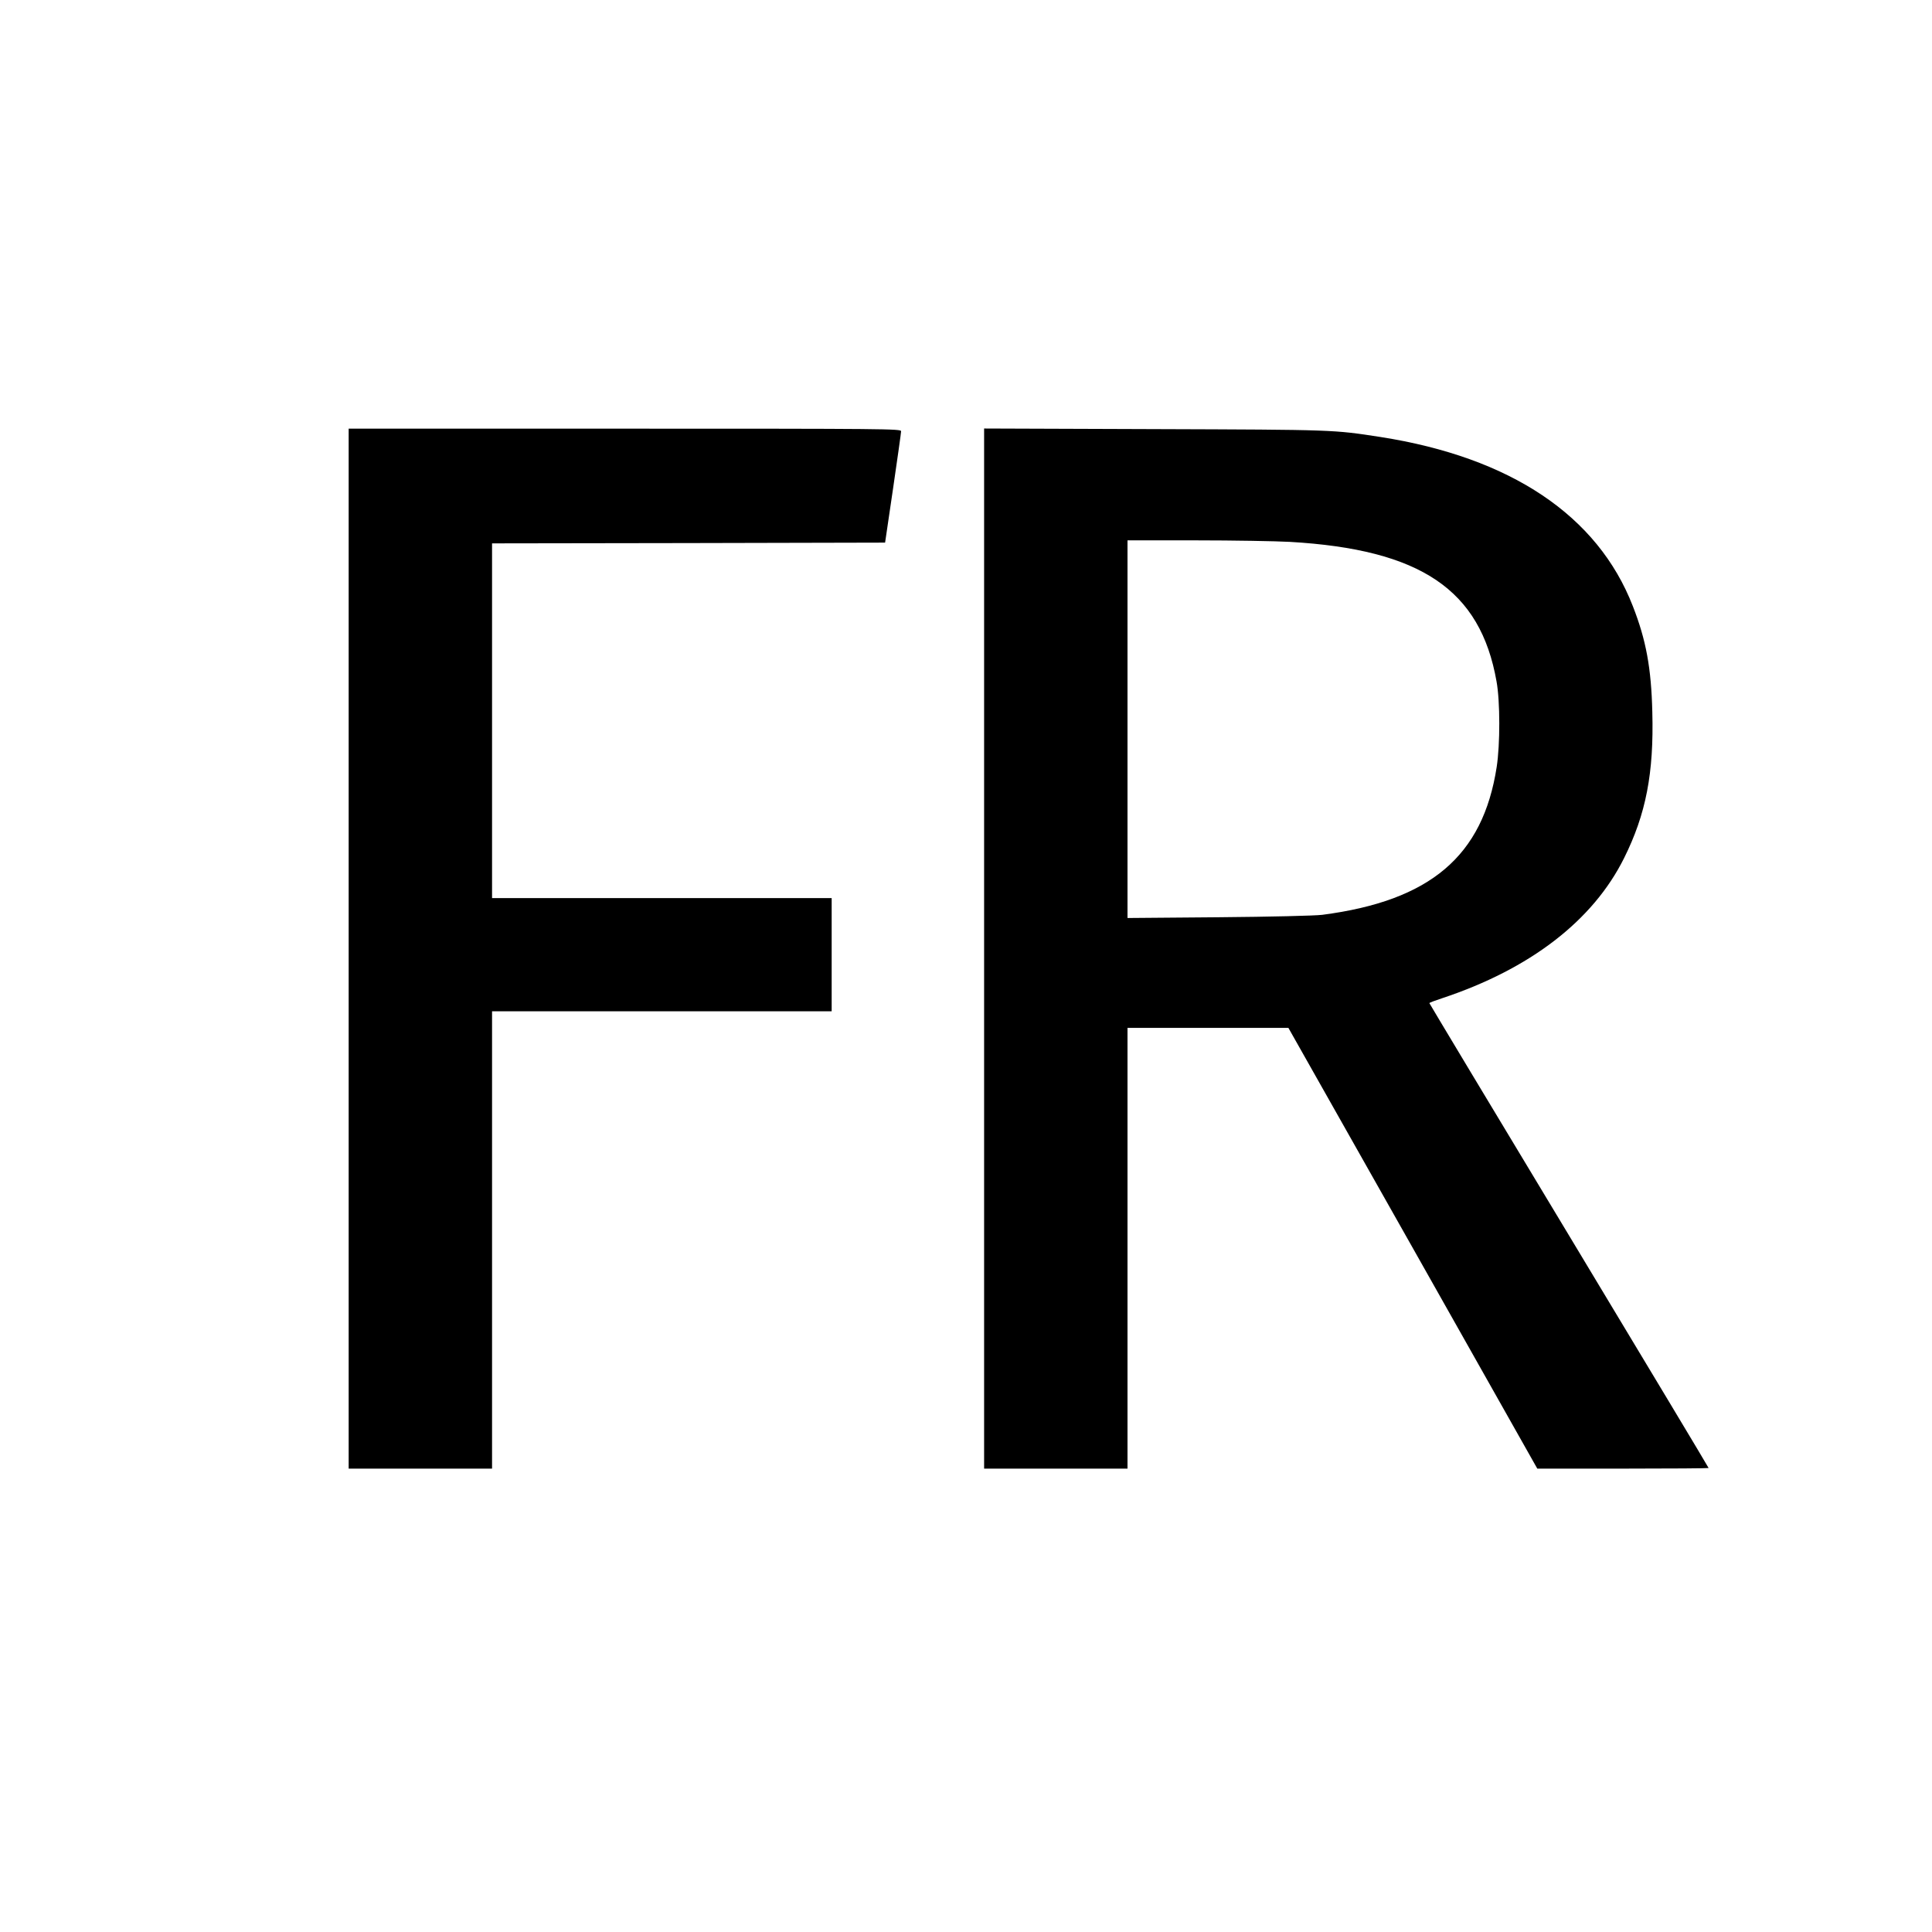 <?xml version="1.0" standalone="no"?>
<!DOCTYPE svg PUBLIC "-//W3C//DTD SVG 20010904//EN"
 "http://www.w3.org/TR/2001/REC-SVG-20010904/DTD/svg10.dtd">
<svg version="1.0" xmlns="http://www.w3.org/2000/svg"
 width="1280pt" height="1280pt" viewBox="0 0 1280 1280"
 preserveAspectRatio="xMidYMid meet">
<g transform="translate(0,1280) scale(0.1,-0.1)"
fill="#000000" stroke="none">
<path d="M2310 6515 l0 -3445 475 0 475 0 0 1515 0 1515 1125 0 1125 0 0 375
0 375 -1125 0 -1125 0 0 1175 0 1175 1302 2 1302 3 53 360 c29 198 53 368 53
378 0 16 -94 17 -1830 17 l-1830 0 0 -3445z"/>
<path d="M6520 6516 l0 -3446 475 0 475 0 0 1460 0 1460 533 0 533 0 825
-1460 824 -1460 568 0 c312 0 567 2 567 4 0 3 -416 696 -925 1541 -509 844
-925 1537 -925 1539 0 3 37 17 83 32 585 194 1001 515 1207 929 145 291 198
564 187 968 -7 291 -41 476 -129 701 -233 600 -809 986 -1673 1121 -313 48
-296 48 -1492 52 l-1133 4 0 -3445z m2025 2694 c868 -50 1263 -317 1370 -925
24 -132 24 -417 1 -566 -91 -591 -440 -887 -1156 -980 -49 -6 -341 -13 -687
-16 l-603 -5 0 1251 0 1251 453 0 c248 0 529 -5 622 -10z"/>
</g>
</svg>
